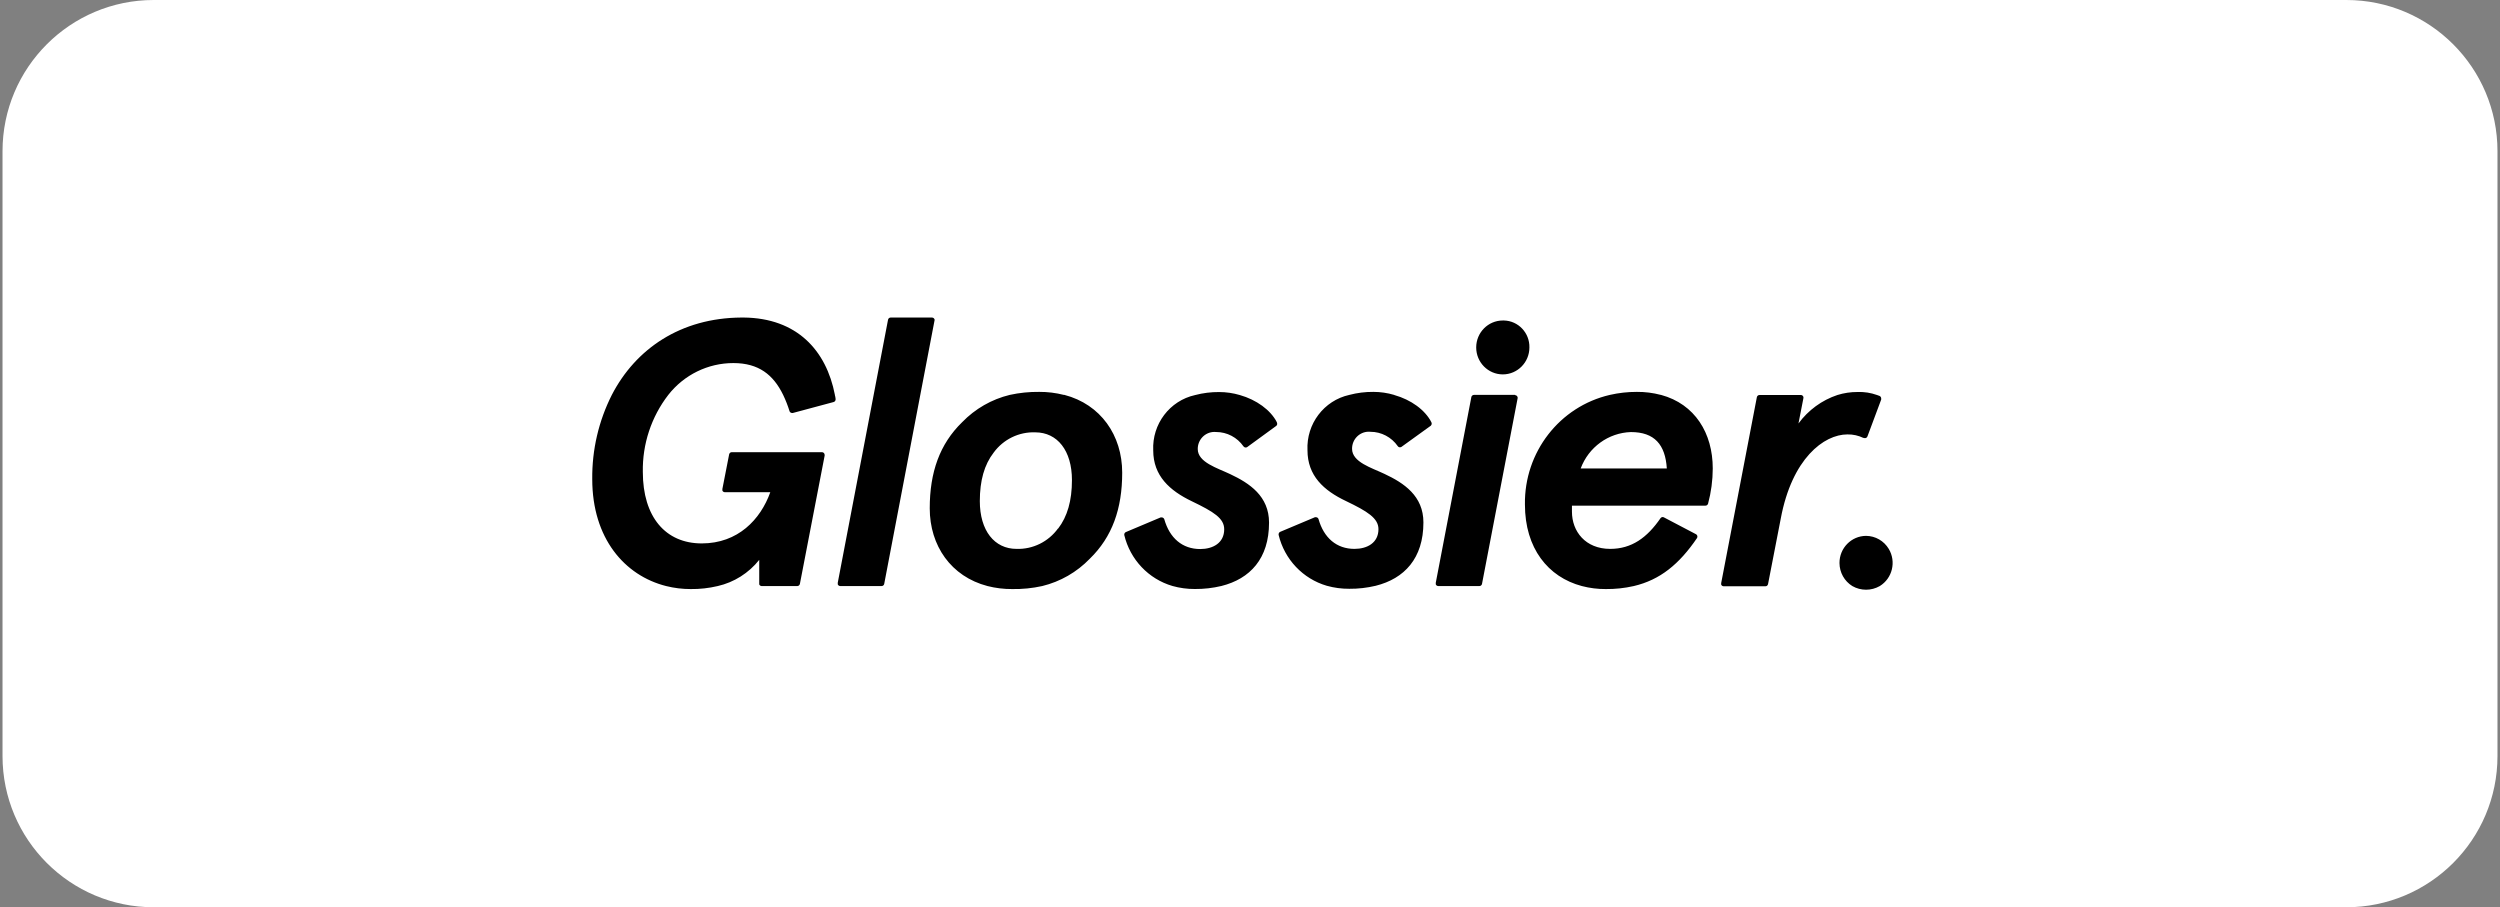 <svg xmlns="http://www.w3.org/2000/svg" width="248" height="90" viewBox="0 0 248 90" fill="none"><rect x="0" y="0" width="248" height="90" fill="#808080" stroke="none"/><path d="M232.75 0H15.25C6.966 0 0.25 6.716 0.25 15V75C0.25 83.284 6.966 90 15.25 90H232.75C241.034 90 247.75 83.284 247.75 75V15C247.75 6.716 241.034 0 232.75 0Z" fill="white"></path><g clip-path="url(#clip0_2_7071)"><path d="M82.822 39.173C81.971 34.754 79.048 31.549 73.774 31.5H73.544C67.526 31.538 63.061 34.596 60.694 39.173C59.387 41.758 58.72 44.626 58.751 47.53C58.751 53.403 61.963 57.101 66.081 58.137C66.879 58.337 67.699 58.437 68.522 58.435C69.423 58.445 70.322 58.345 71.199 58.137C72.821 57.766 74.272 56.85 75.316 55.539V57.871C75.313 57.905 75.313 57.94 75.316 57.974C75.358 58.067 75.446 58.13 75.546 58.137H79.107C79.15 58.132 79.192 58.119 79.23 58.099C79.29 58.06 79.332 58 79.348 57.931L81.805 45.198C81.808 45.175 81.808 45.151 81.805 45.128C81.805 44.978 81.686 44.856 81.538 44.856H72.602C72.478 44.852 72.367 44.935 72.334 45.057L71.66 48.506V48.555C71.654 48.591 71.654 48.627 71.66 48.663C71.701 48.763 71.799 48.828 71.906 48.826H76.414C75.445 51.537 73.202 53.907 69.614 53.907C66.027 53.907 63.768 51.288 63.768 46.814C63.72 44.049 64.612 41.351 66.295 39.173C67.859 37.176 70.24 36.013 72.757 36.017C75.257 36.017 76.714 37.172 77.688 39.173C77.94 39.699 78.153 40.243 78.325 40.8C78.366 40.901 78.463 40.968 78.571 40.968H78.647L82.689 39.884C82.716 39.879 82.742 39.867 82.764 39.851C82.844 39.802 82.893 39.713 82.892 39.618V39.575C82.892 39.444 82.844 39.309 82.817 39.179M92.722 31.771C92.722 31.622 92.602 31.5 92.454 31.5H88.353C88.223 31.501 88.112 31.597 88.091 31.728L86.667 39.173L83.106 57.805V57.865C83.098 57.899 83.098 57.935 83.106 57.969C83.147 58.069 83.245 58.136 83.353 58.137H87.448C87.572 58.14 87.681 58.057 87.711 57.936L91.293 39.173L92.701 31.815V31.771M105.529 39.173C104.733 38.971 103.914 38.87 103.093 38.875C102.11 38.863 101.13 38.963 100.17 39.173C98.373 39.609 96.735 40.549 95.442 41.885C93.215 44.054 92.23 46.852 92.23 50.425C92.23 54.135 94.344 57.193 97.964 58.137C98.762 58.34 99.582 58.44 100.405 58.435C101.407 58.453 102.408 58.353 103.387 58.137C105.182 57.701 106.819 56.761 108.109 55.425C110.337 53.256 111.322 50.464 111.322 46.89C111.322 43.175 109.18 40.111 105.588 39.173M104.961 52.416C104.002 53.741 102.46 54.502 100.839 54.449C98.649 54.449 97.198 52.643 97.198 49.709C97.198 47.676 97.642 46.098 98.574 44.894C99.538 43.579 101.08 42.829 102.696 42.888C104.886 42.888 106.337 44.694 106.337 47.627C106.337 49.661 105.887 51.239 104.961 52.443M126.672 41.9C126.046 40.665 124.632 39.656 122.994 39.189C122.326 38.992 121.633 38.891 120.938 38.891C120.136 38.885 119.336 38.985 118.56 39.189C116.035 39.745 114.276 42.068 114.4 44.683C114.4 47.204 116.039 48.674 118.229 49.725C120.418 50.778 121.441 51.418 121.441 52.508C121.441 53.863 120.322 54.465 119.064 54.465C117.292 54.465 116.028 53.38 115.498 51.51C115.458 51.401 115.356 51.327 115.241 51.326C115.207 51.32 115.173 51.32 115.139 51.326L111.691 52.779C111.591 52.82 111.526 52.919 111.526 53.028V53.071C112.107 55.506 113.935 57.438 116.312 58.131C117.035 58.334 117.783 58.434 118.534 58.429C119.419 58.436 120.301 58.336 121.163 58.131C124 57.42 125.889 55.419 125.889 51.846C125.889 49.216 123.957 47.937 122.03 47.031C120.766 46.428 118.817 45.865 118.817 44.547C118.807 43.618 119.542 42.858 120.458 42.847C120.518 42.846 120.578 42.849 120.638 42.855C121.721 42.855 122.735 43.389 123.357 44.286C123.408 44.354 123.488 44.394 123.572 44.395C123.621 44.394 123.668 44.38 123.711 44.357L126.597 42.253C126.699 42.177 126.729 42.035 126.667 41.923M138.295 39.173C137.627 38.976 136.935 38.876 136.239 38.875C135.436 38.868 134.635 38.969 133.857 39.173C131.333 39.732 129.577 42.053 129.702 44.666C129.702 47.188 131.309 48.658 133.53 49.709C135.645 50.724 136.743 51.402 136.743 52.491C136.743 53.847 135.63 54.449 134.365 54.449C132.593 54.449 131.324 53.364 130.794 51.483C130.756 51.378 130.658 51.309 130.549 51.309C130.513 51.301 130.476 51.301 130.44 51.309L126.998 52.757C126.9 52.799 126.836 52.898 126.838 53.007C126.835 53.024 126.835 53.043 126.838 53.06C127.422 55.49 129.247 57.417 131.619 58.109C132.345 58.312 133.094 58.412 133.847 58.407C134.73 58.415 135.61 58.315 136.47 58.109C139.307 57.399 141.203 55.398 141.203 51.825C141.203 49.194 139.27 47.914 137.337 47.009C136.073 46.407 134.125 45.843 134.125 44.525C134.114 43.597 134.85 42.836 135.765 42.825C135.825 42.825 135.885 42.827 135.945 42.834C137.025 42.834 138.037 43.366 138.659 44.259C138.709 44.332 138.792 44.375 138.879 44.373C138.928 44.371 138.975 44.358 139.018 44.335L141.936 42.231C141.994 42.176 142.026 42.1 142.027 42.02C142.027 41.979 142.018 41.937 142 41.9C141.374 40.659 139.961 39.65 138.322 39.189M150.299 39.173H146.219C146.101 39.175 145.997 39.254 145.962 39.368L142.429 57.806C142.425 57.825 142.425 57.846 142.429 57.865C142.423 57.9 142.423 57.935 142.429 57.969C142.471 58.069 142.567 58.135 142.675 58.137H146.754C146.803 58.135 146.851 58.122 146.894 58.099C146.953 58.062 146.996 58.004 147.012 57.936L150.556 39.466C150.553 39.317 150.435 39.198 150.288 39.194M164.749 39.173C163.975 38.969 163.178 38.868 162.378 38.875C161.477 38.873 160.579 38.973 159.701 39.173C154.709 40.328 151.196 44.861 151.273 50.046C151.273 54.384 153.565 57.248 156.922 58.137C157.696 58.34 158.494 58.44 159.294 58.435C160.228 58.444 161.16 58.344 162.072 58.137C164.68 57.524 166.58 55.968 168.347 53.37C168.421 53.242 168.381 53.078 168.256 53.001L165.044 51.315C165.011 51.297 164.974 51.288 164.937 51.288C164.857 51.29 164.783 51.327 164.734 51.39C163.39 53.348 161.853 54.449 159.728 54.449C157.276 54.449 155.937 52.719 155.937 50.761V50.16H169.183C169.231 50.158 169.279 50.145 169.322 50.122C169.377 50.087 169.419 50.033 169.439 49.97C169.745 48.83 169.902 47.654 169.905 46.472C169.905 42.969 168.138 40.084 164.771 39.173M156.804 46.472C157.589 44.359 159.555 42.933 161.783 42.861C164.123 42.861 165.199 44.103 165.349 46.472H156.804ZM184.875 43.43C184.914 43.452 184.958 43.464 185.003 43.463C185.052 43.464 185.1 43.45 185.143 43.425C185.19 43.393 185.228 43.348 185.25 43.294L186.615 39.634C186.621 39.598 186.621 39.562 186.615 39.526C186.613 39.417 186.548 39.319 186.45 39.276L186.198 39.184C185.581 38.963 184.929 38.862 184.275 38.886C183.597 38.883 182.922 38.983 182.273 39.184C180.728 39.7 179.378 40.687 178.408 42.009L178.894 39.52C178.936 39.383 178.86 39.238 178.725 39.195C178.697 39.186 178.667 39.183 178.638 39.184H174.542C174.413 39.184 174.303 39.278 174.279 39.407L170.741 57.844C170.738 57.858 170.738 57.873 170.741 57.887C170.732 57.921 170.732 57.956 170.741 57.99C170.781 58.091 170.878 58.158 170.987 58.158H175.131C175.179 58.157 175.227 58.144 175.27 58.12C175.33 58.082 175.372 58.022 175.388 57.952L176.651 51.445C177.765 45.48 180.934 43.094 183.263 43.094C183.819 43.083 184.369 43.206 184.869 43.452M149.078 31.793C147.621 31.793 146.439 32.99 146.439 34.467C146.439 35.943 147.621 37.14 149.078 37.14C150.536 37.14 151.717 35.943 151.717 34.467C151.748 33.02 150.614 31.823 149.186 31.793C149.15 31.792 149.114 31.792 149.078 31.793ZM185.116 53.158C183.652 53.165 182.47 54.371 182.477 55.854C182.481 56.787 182.963 57.652 183.75 58.137C184.596 58.621 185.63 58.621 186.475 58.137C187.727 57.367 188.124 55.715 187.364 54.449C186.886 53.653 186.036 53.165 185.116 53.158Z" fill="black"></path></g><defs><clipPath id="clip0_2_7071"><rect width="129" height="27" fill="white" transform="translate(58.75 31.5)"></rect></clipPath></defs></svg>